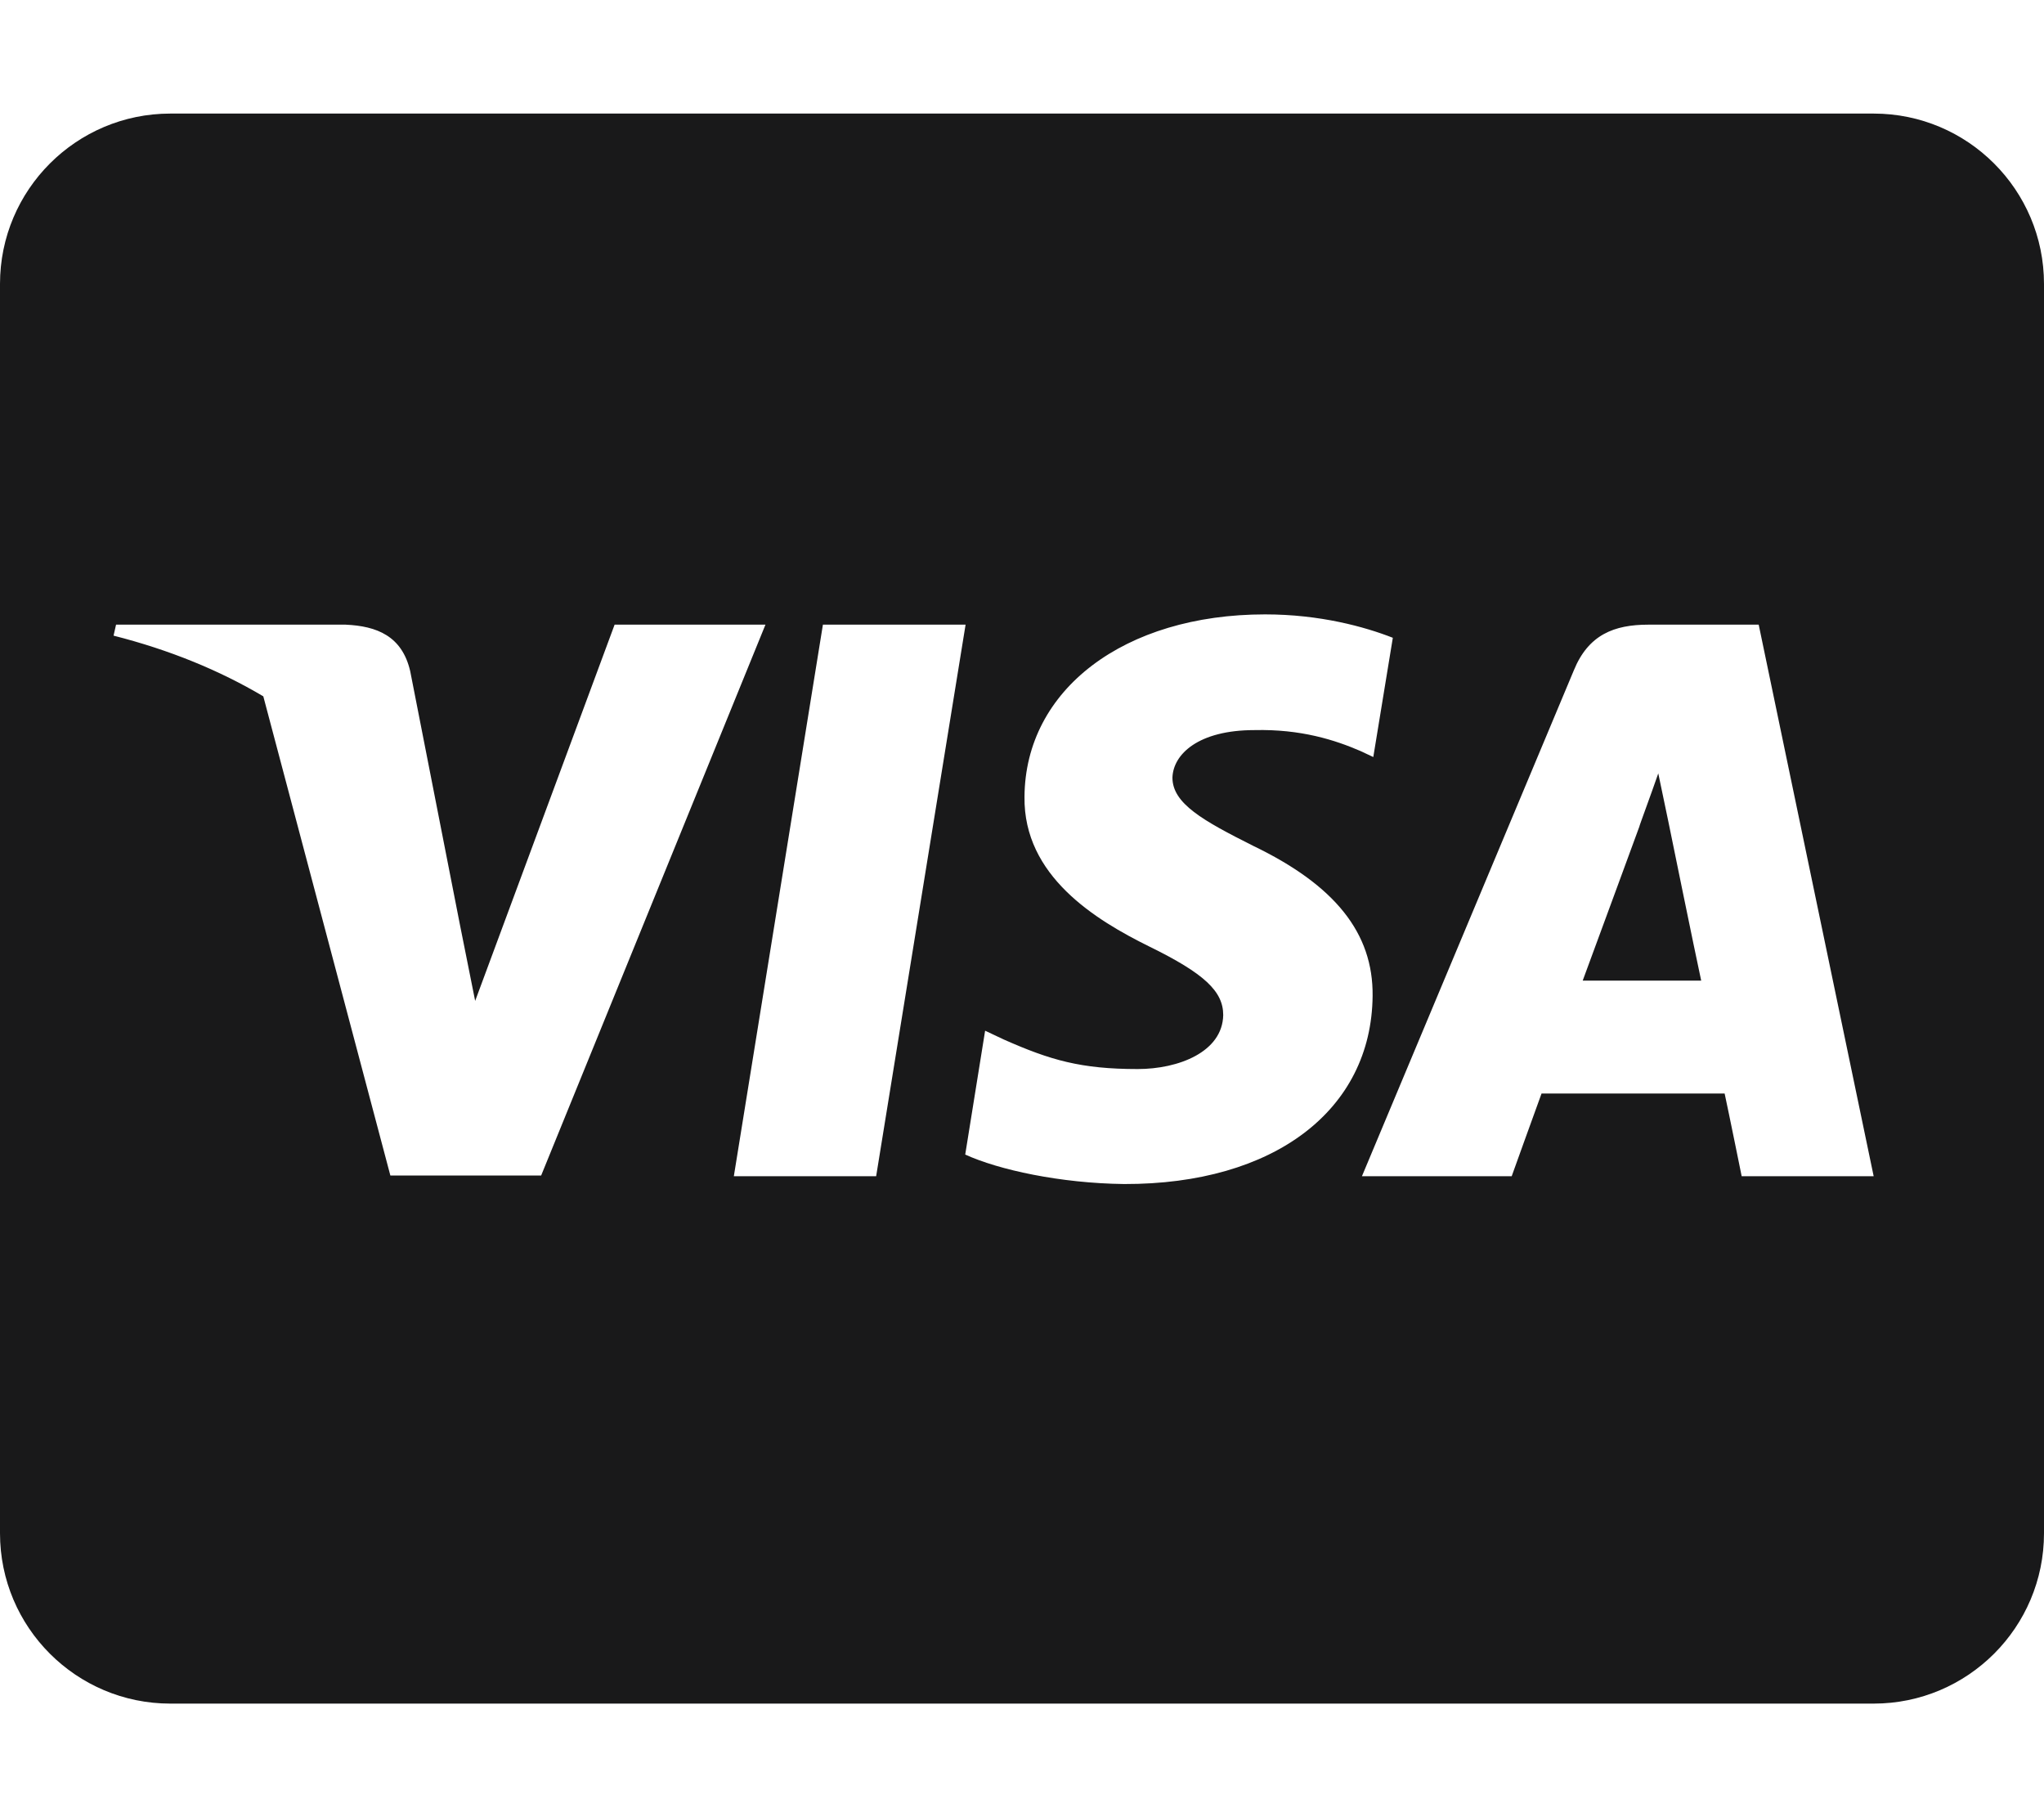 <svg xmlns="http://www.w3.org/2000/svg" width="45" height="40" viewBox="0 0 45 40" fill="none">
    <g clip-path="url(#clip0_1199_30917)">
        <path d="M36.727 18.071C36.727 18.071 37.32 20.977 37.453 21.586H34.844C35.102 20.891 36.094 18.188 36.094 18.188C36.078 18.211 36.352 17.477 36.508 17.024L36.727 18.071ZM45 6.25V33.75C45 35.821 43.32 37.5 41.25 37.5H3.75C1.68 37.5 0 35.821 0 33.75V6.25C0 4.18 1.68 2.5 3.75 2.5H41.25C43.32 2.5 45 4.18 45 6.25ZM11.914 25.875L16.852 13.75H13.531L10.461 22.032L10.125 20.352L9.031 14.774C8.852 14 8.297 13.781 7.609 13.75H2.555L2.5 13.992C3.734 14.305 4.836 14.758 5.797 15.328L8.594 25.875H11.914ZM19.289 25.891L21.258 13.75H18.117L16.156 25.891H19.289ZM30.219 21.922C30.234 20.539 29.391 19.485 27.586 18.617C26.484 18.063 25.812 17.688 25.812 17.117C25.828 16.602 26.383 16.071 27.617 16.071C28.641 16.047 29.391 16.289 29.953 16.532L30.234 16.664L30.664 14.039C30.047 13.797 29.062 13.524 27.852 13.524C24.75 13.524 22.57 15.18 22.555 17.539C22.531 19.282 24.117 20.25 25.305 20.836C26.516 21.43 26.93 21.821 26.93 22.344C26.914 23.157 25.945 23.532 25.047 23.532C23.797 23.532 23.125 23.336 22.102 22.883L21.688 22.688L21.25 25.414C21.984 25.75 23.344 26.047 24.75 26.063C28.047 26.071 30.195 24.438 30.219 21.922ZM41.25 25.891L38.719 13.75H36.289C35.539 13.75 34.969 13.969 34.648 14.758L29.984 25.891H33.281C33.281 25.891 33.82 24.391 33.938 24.071H37.969C38.062 24.5 38.344 25.891 38.344 25.891H41.25Z" fill="#19191A"/>
    </g>
    <defs>
        <clipPath id="clip0_1199_30917">
            <rect width="45" height="40" fill="white"/>
        </clipPath>
    </defs>
</svg>